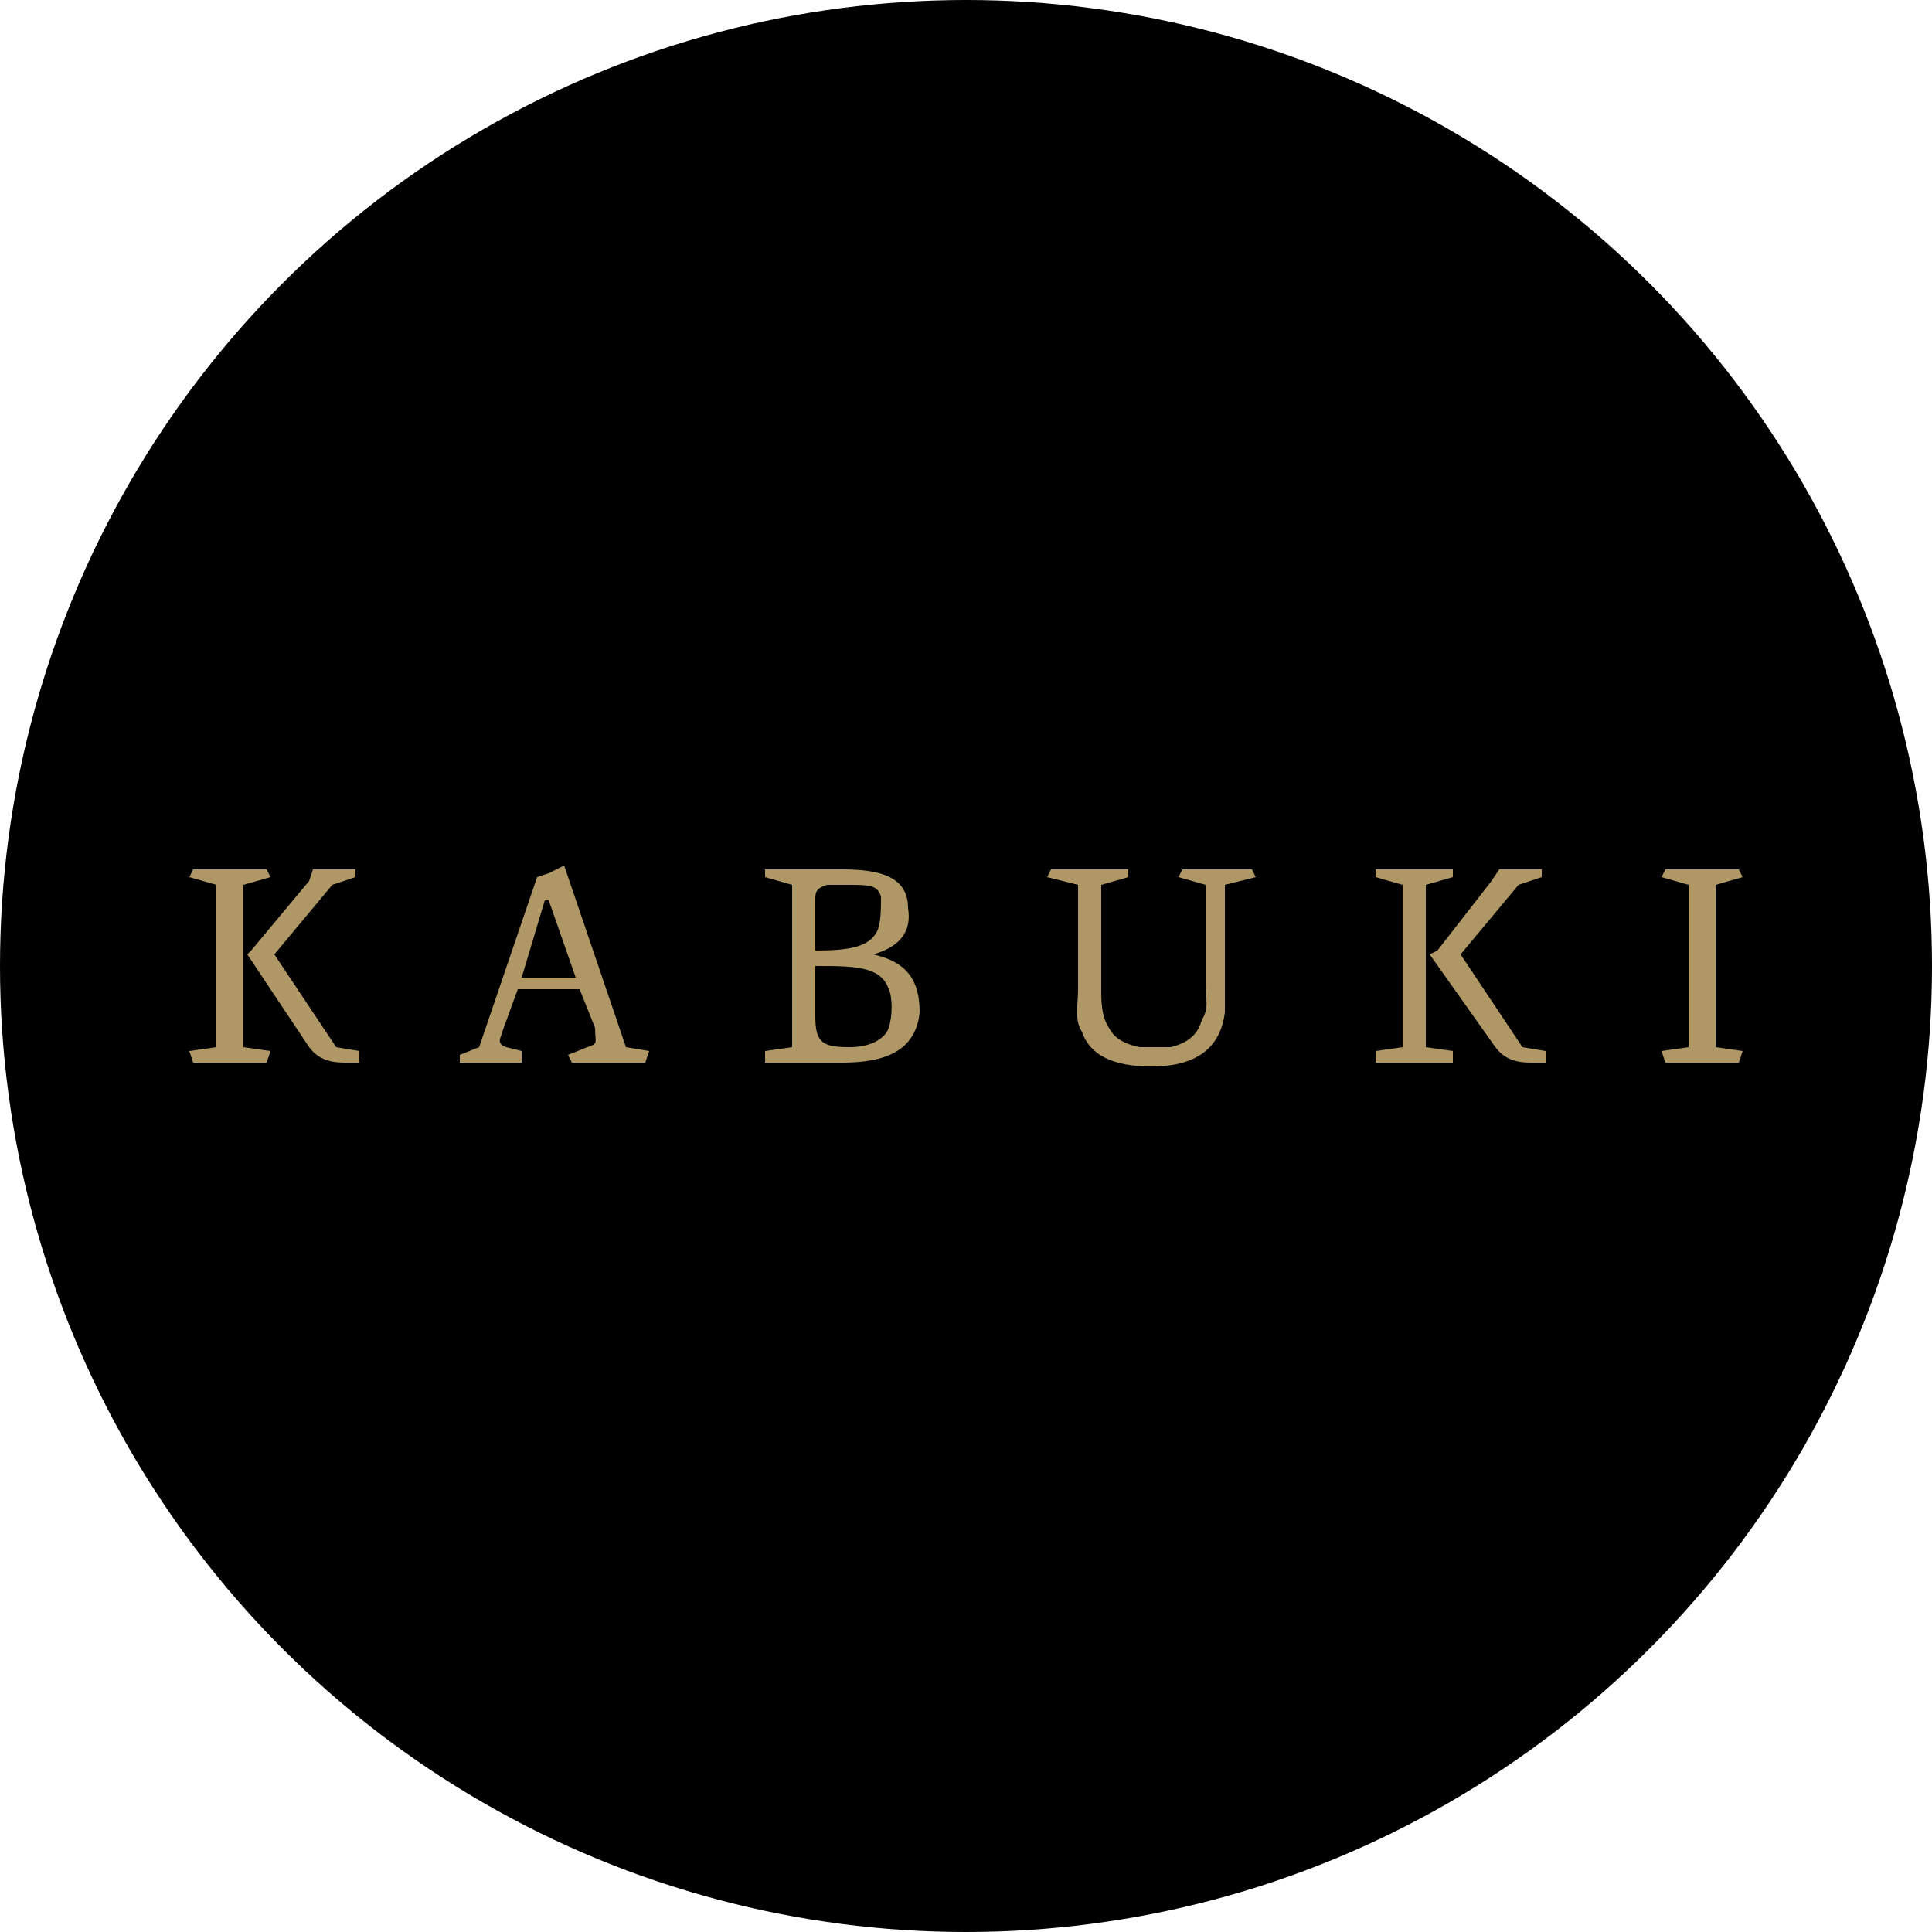 <?xml version="1.0" encoding="UTF-8"?>
<!DOCTYPE svg PUBLIC "-//W3C//DTD SVG 1.1//EN" "http://www.w3.org/Graphics/SVG/1.1/DTD/svg11.dtd">
<!-- Creator: CorelDRAW X7 -->
<svg xmlns="http://www.w3.org/2000/svg" xml:space="preserve" width="500px" height="500px" version="1.1" style="shape-rendering:geometricPrecision; text-rendering:geometricPrecision; image-rendering:optimizeQuality; fill-rule:evenodd; clip-rule:evenodd"
viewBox="0 0 500 500"
 xmlns:xlink="http://www.w3.org/1999/xlink">
 <defs>
  <style type="text/css">
   <![CDATA[
    .fil0 {fill:black}
    .fil1 {fill:#AF9766}
   ]]>
  </style>
 </defs>
 <g id="Layer_x0020_1">
  <g id="_2793025040272">
   <circle class="fil0" cx="250" cy="250" r="250"/>
   <g>
    <polygon class="fil1" points="444,229 444,271 451,272 450,275 442,275 442,275 431,275 430,272 437,271 437,229 430,227 431,225 442,225 442,225 450,225 451,227 "/>
    <path class="fil1" d="M369 229l0 42 7 1 0 3 -9 0 0 0 -11 0 0 -3 7 -1 0 -42 -7 -2 0 -2 11 0 0 0 9 0 0 2 -7 2zm27 -4l0 0 3 0 0 2 -6 2 -15 18 16 24 6 1 0 3 -3 0 0 0c-3,0 -7,0 -10,-4l-17 -24 2 -1 14 -18 2 -3 6 0 0 0 2 0z"/>
    <path class="fil1" d="M218 275l-9 0 0 0 -11 0 0 -3 7 -1 0 -42 -7 -2 0 -2 11 0 0 0 9 0c10,0 17,2 17,10 1,6 -2,10 -9,12 9,2 12,7 12,15 -1,10 -9,13 -20,13zm2 -4c5,0 9,-2 10,-5 1,-3 1,-8 0,-10 -2,-6 -9,-6 -19,-6l0 13c0,7 2,8 9,8zm-6 -42c1,0 3,0 5,0 6,0 8,0 9,3 0,3 0,7 -1,9 -2,4 -7,5 -16,5l0 -13c0,-2 0,-3 3,-4z"/>
    <path class="fil1" d="M63 229l0 42 7 1 -1 3 -9 0 0 0 -10 0 -1 -3 7 -1 0 -42 -7 -2 1 -2 10 0 0 0 9 0 1 2 -7 2zm27 -4l0 0 2 0 0 2 -6 2 -15 18 16 24 6 1 0 3 -3 0 0 0c-3,0 -7,0 -10,-4l-16 -24 1 -1 15 -18 1 -3 6 0 0 0 3 0z"/>
    <path class="fil1" d="M148 275l10 0 0 0 9 0 1 -3 -6 -1 -16 -47 -4 2 0 0 -3 1 -15 44 -5 2 0 2c5,0 11,0 16,0l0 -3 -4 -1c-3,-1 -1,-3 -1,-4l4 -11 16 0 4 10c0,4 1,4 -2,5l-5 2 1 2zm-13 -22l6 -20 1 0 7 20 -14 0z"/>
    <path class="fil1" d="M285 229l0 27c0,3 0,7 2,10 1,2 3,4 8,5 2,0 5,0 8,0 4,-1 7,-3 8,-7 2,-3 1,-6 1,-9l0 -26 -7 -2 1 -2 10 0 0 0 8 0 1 2 -8 2 0 21c0,4 0,8 0,12 -1,8 -6,14 -19,14 -10,0 -16,-3 -18,-9 -2,-3 -1,-7 -1,-11l0 -27 -8 -2 1 -2 11 0 0 0 9 0 0 2 -7 2z"/>
   </g>
  </g>
 </g>
</svg>
